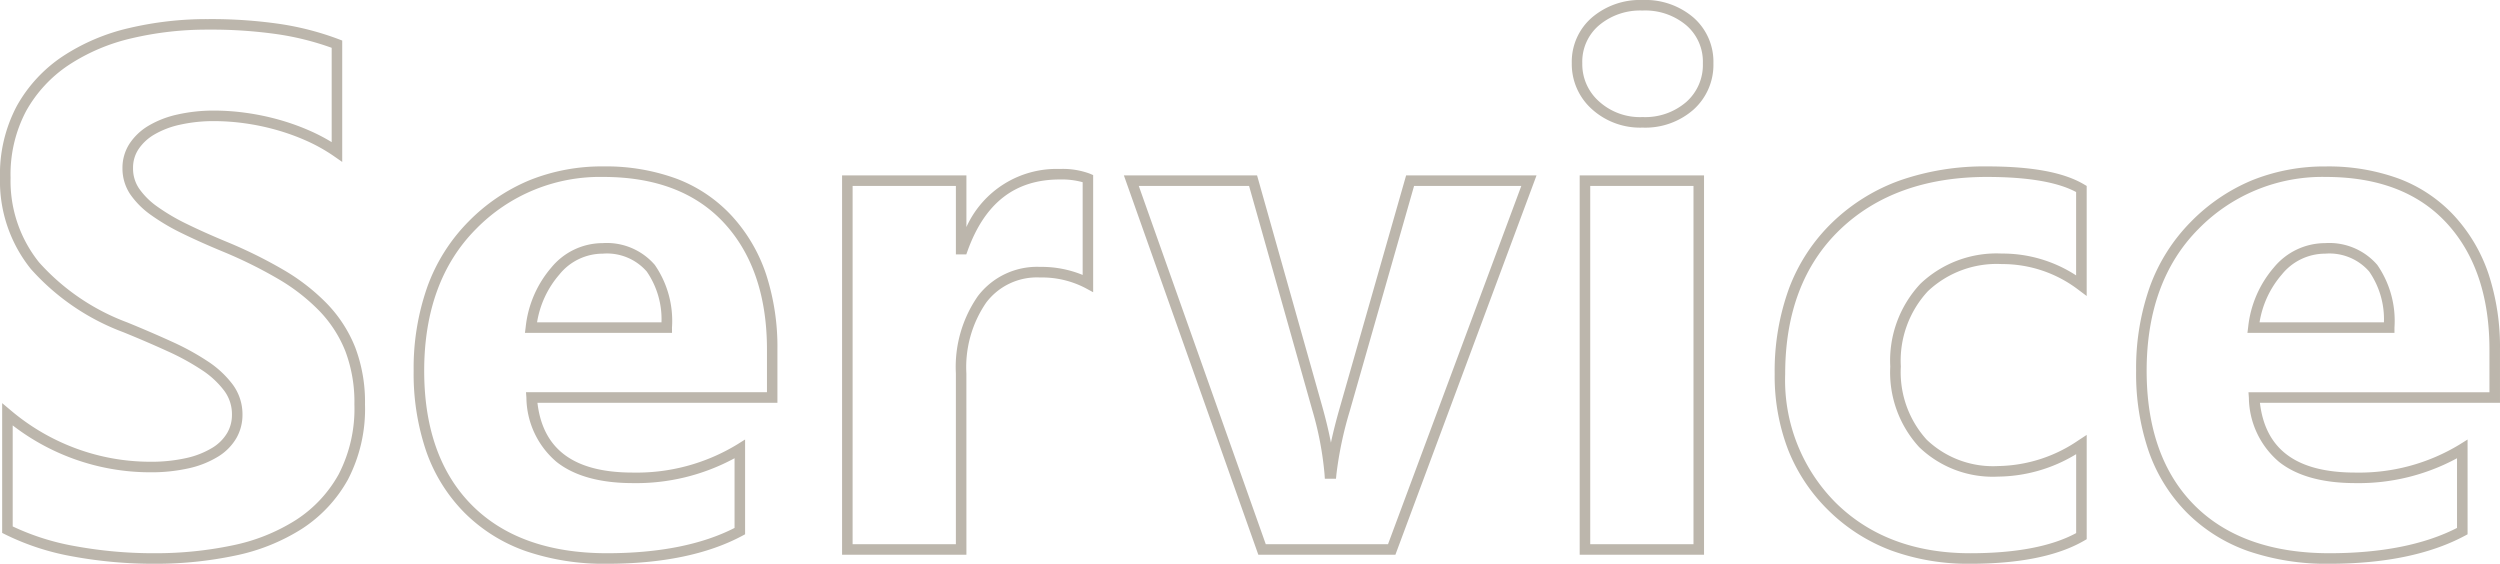 <svg xmlns="http://www.w3.org/2000/svg" width="237.246" height="53.5" viewBox="0 0 237.246 53.5">
  <path id="Path_5653" data-name="Path 5653" d="M223.7,1.354a22.914,22.914,0,0,1-7.7-1.2,15.469,15.469,0,0,1-5.817-3.643A15.572,15.572,0,0,1,206.56-9.3a22.764,22.764,0,0,1-1.2-7.649,23.2,23.2,0,0,1,1.3-7.982,16.984,16.984,0,0,1,3.909-6.179,17.552,17.552,0,0,1,5.8-3.93,18.364,18.364,0,0,1,6.991-1.31,19.438,19.438,0,0,1,6.968,1.17,13.756,13.756,0,0,1,5.243,3.537,15.406,15.406,0,0,1,3.246,5.536,22.259,22.259,0,0,1,1.073,7.142v5.046H217.108C217.632-9.47,220.6-7.3,226.163-7.3a18.345,18.345,0,0,0,9.886-2.658l.765-.478v8.995l-.264.141C233.256.461,228.934,1.354,223.7,1.354Zm-.342-36.709a16.442,16.442,0,0,0-12.087,4.945c-3.26,3.282-4.913,7.81-4.913,13.456,0,5.442,1.526,9.734,4.537,12.755S218.215.354,223.7.354c4.925,0,9-.807,12.112-2.4V-8.66A19.576,19.576,0,0,1,226.163-6.3c-3.121,0-5.557-.678-7.241-2.014a8.106,8.106,0,0,1-2.862-6.072l-.038-.536H238.89V-18.97c0-5.042-1.364-9.079-4.055-12S228.3-35.354,223.36-35.354ZM189.608,1.354A21.278,21.278,0,0,1,182.136.1,16.893,16.893,0,0,1,176.2-3.676a16.584,16.584,0,0,1-3.858-5.77,19.5,19.5,0,0,1-1.283-7.2,22.916,22.916,0,0,1,1.37-8.154,17.022,17.022,0,0,1,4.133-6.271,17.979,17.979,0,0,1,6.428-3.968,24.293,24.293,0,0,1,8.223-1.315c4.255,0,7.268.559,9.21,1.71l.245.145v10.443l-.8-.6a11.878,11.878,0,0,0-7.254-2.43,9.516,9.516,0,0,0-7.012,2.571,9.7,9.7,0,0,0-2.571,7.149,9.539,9.539,0,0,0,2.455,6.947,9.11,9.11,0,0,0,6.787,2.5,13.83,13.83,0,0,0,7.622-2.448l.774-.507V-.977l-.249.144C197.917.619,194.279,1.354,189.608,1.354Zm1.606-36.709c-5.809,0-10.5,1.684-13.958,5s-5.2,7.926-5.2,13.7A16.471,16.471,0,0,0,176.9-4.39c3.215,3.148,7.49,4.745,12.707,4.745,4.336,0,7.719-.643,10.062-1.912v-7.49a14.489,14.489,0,0,1-7.4,2.13,10.068,10.068,0,0,1-7.5-2.8,10.5,10.5,0,0,1-2.741-7.647,10.662,10.662,0,0,1,2.864-7.856,10.476,10.476,0,0,1,7.719-2.864,12.79,12.79,0,0,1,7.054,2.073v-7.911C197.89-34.873,195.048-35.354,191.215-35.354ZM60.241,1.354a22.914,22.914,0,0,1-7.7-1.2,15.468,15.468,0,0,1-5.817-3.643A15.572,15.572,0,0,1,43.1-9.3a22.764,22.764,0,0,1-1.2-7.649,23.2,23.2,0,0,1,1.3-7.982A16.984,16.984,0,0,1,47.1-31.114a17.552,17.552,0,0,1,5.8-3.93,18.364,18.364,0,0,1,6.991-1.31,19.438,19.438,0,0,1,6.968,1.17,13.756,13.756,0,0,1,5.243,3.537,15.406,15.406,0,0,1,3.246,5.536,22.259,22.259,0,0,1,1.073,7.142v5.046H53.647C54.171-9.47,57.139-7.3,62.7-7.3A18.345,18.345,0,0,0,72.588-9.96l.765-.478v8.995l-.264.141C69.8.461,65.473,1.354,60.241,1.354ZM59.9-35.354a16.442,16.442,0,0,0-12.087,4.945C44.552-27.127,42.9-22.6,42.9-16.953c0,5.442,1.526,9.734,4.537,12.755S54.754.354,60.241.354c4.925,0,9-.807,12.112-2.4V-8.66A19.576,19.576,0,0,1,62.7-6.3c-3.121,0-5.557-.678-7.241-2.014A8.106,8.106,0,0,1,52.6-14.388l-.038-.536H75.429V-18.97c0-5.042-1.364-9.079-4.055-12S64.834-35.354,59.9-35.354ZM17.329,1.354A42.222,42.222,0,0,1,9.563.662a23.768,23.768,0,0,1-6.442-2.1L2.85-1.574V-13.89l.821.689A20.615,20.615,0,0,0,9.978-9.545a20.363,20.363,0,0,0,6.873,1.218,15.2,15.2,0,0,0,3.523-.362,8.075,8.075,0,0,0,2.446-.978,4.076,4.076,0,0,0,1.389-1.4,3.4,3.4,0,0,0,.448-1.719,3.728,3.728,0,0,0-.725-2.269,8.373,8.373,0,0,0-2.114-1.965,23,23,0,0,0-3.295-1.805c-1.286-.587-2.695-1.194-4.186-1.8a22.044,22.044,0,0,1-8.76-5.991,13.3,13.3,0,0,1-2.933-8.656,13.834,13.834,0,0,1,1.6-6.824,13.618,13.618,0,0,1,4.345-4.7,19.358,19.358,0,0,1,6.3-2.686,32.171,32.171,0,0,1,7.5-.851,45.113,45.113,0,0,1,6.862.467A27.3,27.3,0,0,1,34.8-48.421l.321.123v11.519l-.785-.545a16.06,16.06,0,0,0-2.6-1.458,20.857,20.857,0,0,0-2.921-1.051,22.421,22.421,0,0,0-2.992-.619,21.249,21.249,0,0,0-2.821-.2,14.635,14.635,0,0,0-3.3.346,8.316,8.316,0,0,0-2.45.948,4.545,4.545,0,0,0-1.481,1.4,3.168,3.168,0,0,0-.5,1.764,3.365,3.365,0,0,0,.565,1.927,6.991,6.991,0,0,0,1.724,1.719,19.184,19.184,0,0,0,2.831,1.664c1.124.551,2.414,1.127,3.833,1.713a43.753,43.753,0,0,1,5.345,2.647,19.36,19.36,0,0,1,4.122,3.211,12.736,12.736,0,0,1,2.668,4.144,14.63,14.63,0,0,1,.924,5.4,14.515,14.515,0,0,1-1.619,7.131,13.179,13.179,0,0,1-4.386,4.688A18.886,18.886,0,0,1,24.9.592,36.52,36.52,0,0,1,17.329,1.354ZM3.85-2.189a23.171,23.171,0,0,0,5.9,1.868,41.219,41.219,0,0,0,7.581.675,35.519,35.519,0,0,0,7.364-.741A17.893,17.893,0,0,0,30.729-2.8a12.189,12.189,0,0,0,4.056-4.336,13.539,13.539,0,0,0,1.492-6.643,13.642,13.642,0,0,0-.853-5.028,11.741,11.741,0,0,0-2.459-3.82,18.362,18.362,0,0,0-3.91-3.043,42.746,42.746,0,0,0-5.219-2.584c-1.436-.593-2.746-1.178-3.889-1.738a20.174,20.174,0,0,1-2.98-1.754A7.977,7.977,0,0,1,15-33.714a4.393,4.393,0,0,1-.733-2.482,4.2,4.2,0,0,1,.66-2.3,5.533,5.533,0,0,1,1.8-1.711,9.3,9.3,0,0,1,2.745-1.069A15.629,15.629,0,0,1,23-41.652a22.256,22.256,0,0,1,2.955.21,23.424,23.424,0,0,1,3.126.646,21.863,21.863,0,0,1,3.061,1.1,17.52,17.52,0,0,1,1.979,1.038v-8.951A26.613,26.613,0,0,0,29.1-48.879a44.119,44.119,0,0,0-6.708-.455,31.17,31.17,0,0,0-7.266.824,18.363,18.363,0,0,0-5.973,2.544,12.627,12.627,0,0,0-4.029,4.358,12.853,12.853,0,0,0-1.475,6.336A12.33,12.33,0,0,0,6.352-27.25a21.074,21.074,0,0,0,8.367,5.7c1.5.614,2.921,1.226,4.219,1.818a24,24,0,0,1,3.439,1.886,9.362,9.362,0,0,1,2.363,2.205,4.758,4.758,0,0,1,.916,2.858,4.435,4.435,0,0,1-.578,2.212,5.06,5.06,0,0,1-1.721,1.747,9.059,9.059,0,0,1-2.75,1.107,16.181,16.181,0,0,1-3.758.39A21.36,21.36,0,0,1,9.641-8.6,21.4,21.4,0,0,1,3.85-11.776ZM164.355.5h-11.8v-36h11.8Zm-10.8-1h9.8v-34h-9.8ZM135.065.5H122.059L109.3-35.5h12.639l6.187,21.932c.345,1.229.619,2.374.822,3.43q.316-1.483.814-3.226L136.083-35.5h12.376Zm-12.3-1h11.6l12.65-34H136.838L130.72-13.09a34.993,34.993,0,0,0-1.248,5.927l-.044.451H128.37l-.031-.467a31.161,31.161,0,0,0-1.179-6.119L121.18-34.5H110.713ZM94.356.5h-11.8v-36h11.8v4.9a9.386,9.386,0,0,1,8.865-5.511,7.355,7.355,0,0,1,2.863.451l.3.13v11.117l-.739-.4a8.92,8.92,0,0,0-4.307-1,6.024,6.024,0,0,0-5.106,2.385,10.83,10.83,0,0,0-1.879,6.719Zm-10.8-1h9.8V-16.714a11.788,11.788,0,0,1,2.086-7.329,7.053,7.053,0,0,1,5.9-2.776,10.3,10.3,0,0,1,4.046.764v-8.8a7.465,7.465,0,0,0-2.166-.259c-4.249,0-7.113,2.217-8.758,6.779l-.119.33h-.988V-34.5h-9.8ZM229.876-20.555H215.922l.072-.563a10.307,10.307,0,0,1,2.428-5.633,6.313,6.313,0,0,1,4.87-2.323,6.018,6.018,0,0,1,4.952,2.065,9.344,9.344,0,0,1,1.632,5.954Zm-12.8-1h11.8a7.972,7.972,0,0,0-1.4-4.825,5.008,5.008,0,0,0-4.174-1.694,5.286,5.286,0,0,0-4.119,1.984A9.133,9.133,0,0,0,217.072-21.555Zm-150.657,1H52.461l.072-.563a10.307,10.307,0,0,1,2.428-5.633,6.313,6.313,0,0,1,4.87-2.323,6.018,6.018,0,0,1,4.952,2.065,9.344,9.344,0,0,1,1.632,5.954Zm-12.8-1h11.8a7.972,7.972,0,0,0-1.4-4.825,5.008,5.008,0,0,0-4.174-1.694,5.286,5.286,0,0,0-4.119,1.984A9.134,9.134,0,0,0,53.611-21.555ZM158.523-40.037a6.819,6.819,0,0,1-4.818-1.758,5.735,5.735,0,0,1-1.9-4.348,5.547,5.547,0,0,1,1.912-4.34,7.03,7.03,0,0,1,4.808-1.663,7.014,7.014,0,0,1,4.827,1.665,5.57,5.57,0,0,1,1.893,4.338,5.714,5.714,0,0,1-1.889,4.4A6.927,6.927,0,0,1,158.523-40.037Zm0-11.108a6.063,6.063,0,0,0-4.147,1.413,4.528,4.528,0,0,0-1.574,3.59,4.711,4.711,0,0,0,1.584,3.616,5.777,5.777,0,0,0,4.137,1.489,5.961,5.961,0,0,0,4.158-1.442,4.691,4.691,0,0,0,1.563-3.664,4.55,4.55,0,0,0-1.559-3.592A6.049,6.049,0,0,0,158.523-51.146Z" transform="translate(-2.645 52.146)" fill="#bcb6ac"/>
</svg>
